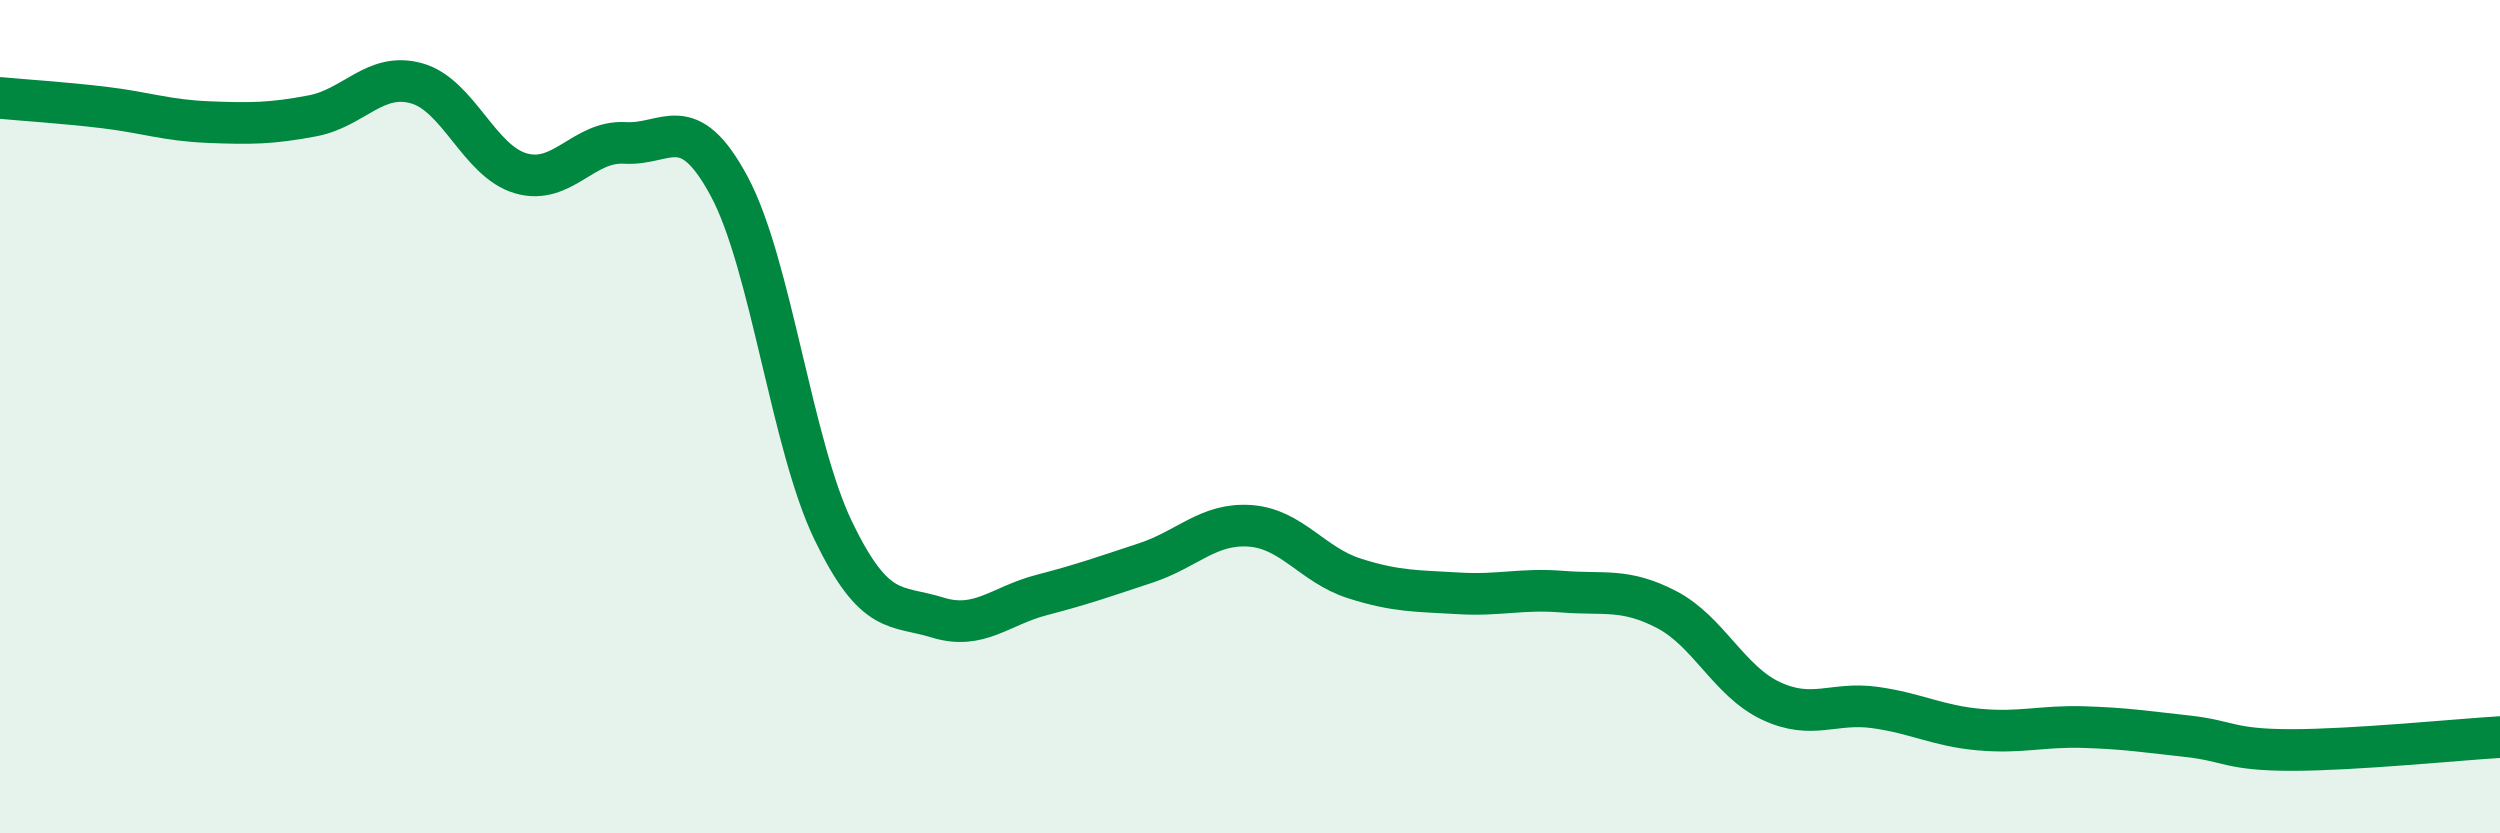 
    <svg width="60" height="20" viewBox="0 0 60 20" xmlns="http://www.w3.org/2000/svg">
      <path
        d="M 0,2.35 C 0.5,2.4 1.5,2.46 2.5,2.58 C 3.5,2.7 4,2.89 5,2.93 C 6,2.97 6.5,2.97 7.5,2.78 C 8.5,2.59 9,1.72 10,2 C 11,2.28 11.5,3.87 12.5,4.16 C 13.5,4.45 14,3.37 15,3.43 C 16,3.49 16.5,2.61 17.5,4.47 C 18.5,6.33 19,10.67 20,12.74 C 21,14.81 21.5,14.51 22.5,14.82 C 23.5,15.13 24,14.54 25,14.28 C 26,14.02 26.5,13.84 27.5,13.51 C 28.5,13.18 29,12.55 30,12.62 C 31,12.69 31.5,13.56 32.5,13.88 C 33.5,14.2 34,14.18 35,14.24 C 36,14.3 36.5,14.12 37.5,14.2 C 38.5,14.28 39,14.11 40,14.63 C 41,15.15 41.5,16.35 42.5,16.82 C 43.5,17.29 44,16.84 45,16.98 C 46,17.12 46.5,17.42 47.5,17.51 C 48.5,17.6 49,17.42 50,17.45 C 51,17.48 51.5,17.56 52.5,17.67 C 53.5,17.78 53.5,18 55,18 C 56.5,18 59,17.75 60,17.69L60 20L0 20Z"
        fill="#008740"
        opacity="0.1"
        stroke-linecap="round"
        stroke-linejoin="round"
      />
      <path
        d="M 0,2.35 C 0.5,2.4 1.5,2.46 2.5,2.58 C 3.5,2.7 4,2.89 5,2.93 C 6,2.97 6.5,2.97 7.5,2.78 C 8.5,2.59 9,1.72 10,2 C 11,2.28 11.5,3.87 12.5,4.16 C 13.5,4.45 14,3.37 15,3.43 C 16,3.49 16.5,2.61 17.5,4.47 C 18.5,6.33 19,10.67 20,12.74 C 21,14.81 21.5,14.51 22.5,14.82 C 23.5,15.13 24,14.54 25,14.28 C 26,14.02 26.5,13.84 27.5,13.51 C 28.5,13.18 29,12.55 30,12.62 C 31,12.69 31.5,13.56 32.5,13.88 C 33.5,14.2 34,14.18 35,14.24 C 36,14.3 36.5,14.12 37.5,14.2 C 38.5,14.28 39,14.11 40,14.63 C 41,15.15 41.5,16.35 42.5,16.82 C 43.5,17.29 44,16.84 45,16.98 C 46,17.12 46.5,17.42 47.5,17.51 C 48.5,17.6 49,17.42 50,17.45 C 51,17.48 51.5,17.56 52.5,17.67 C 53.5,17.78 53.5,18 55,18 C 56.5,18 59,17.75 60,17.69"
        stroke="#008740"
        stroke-width="1"
        fill="none"
        stroke-linecap="round"
        stroke-linejoin="round"
      />
    </svg>
  
